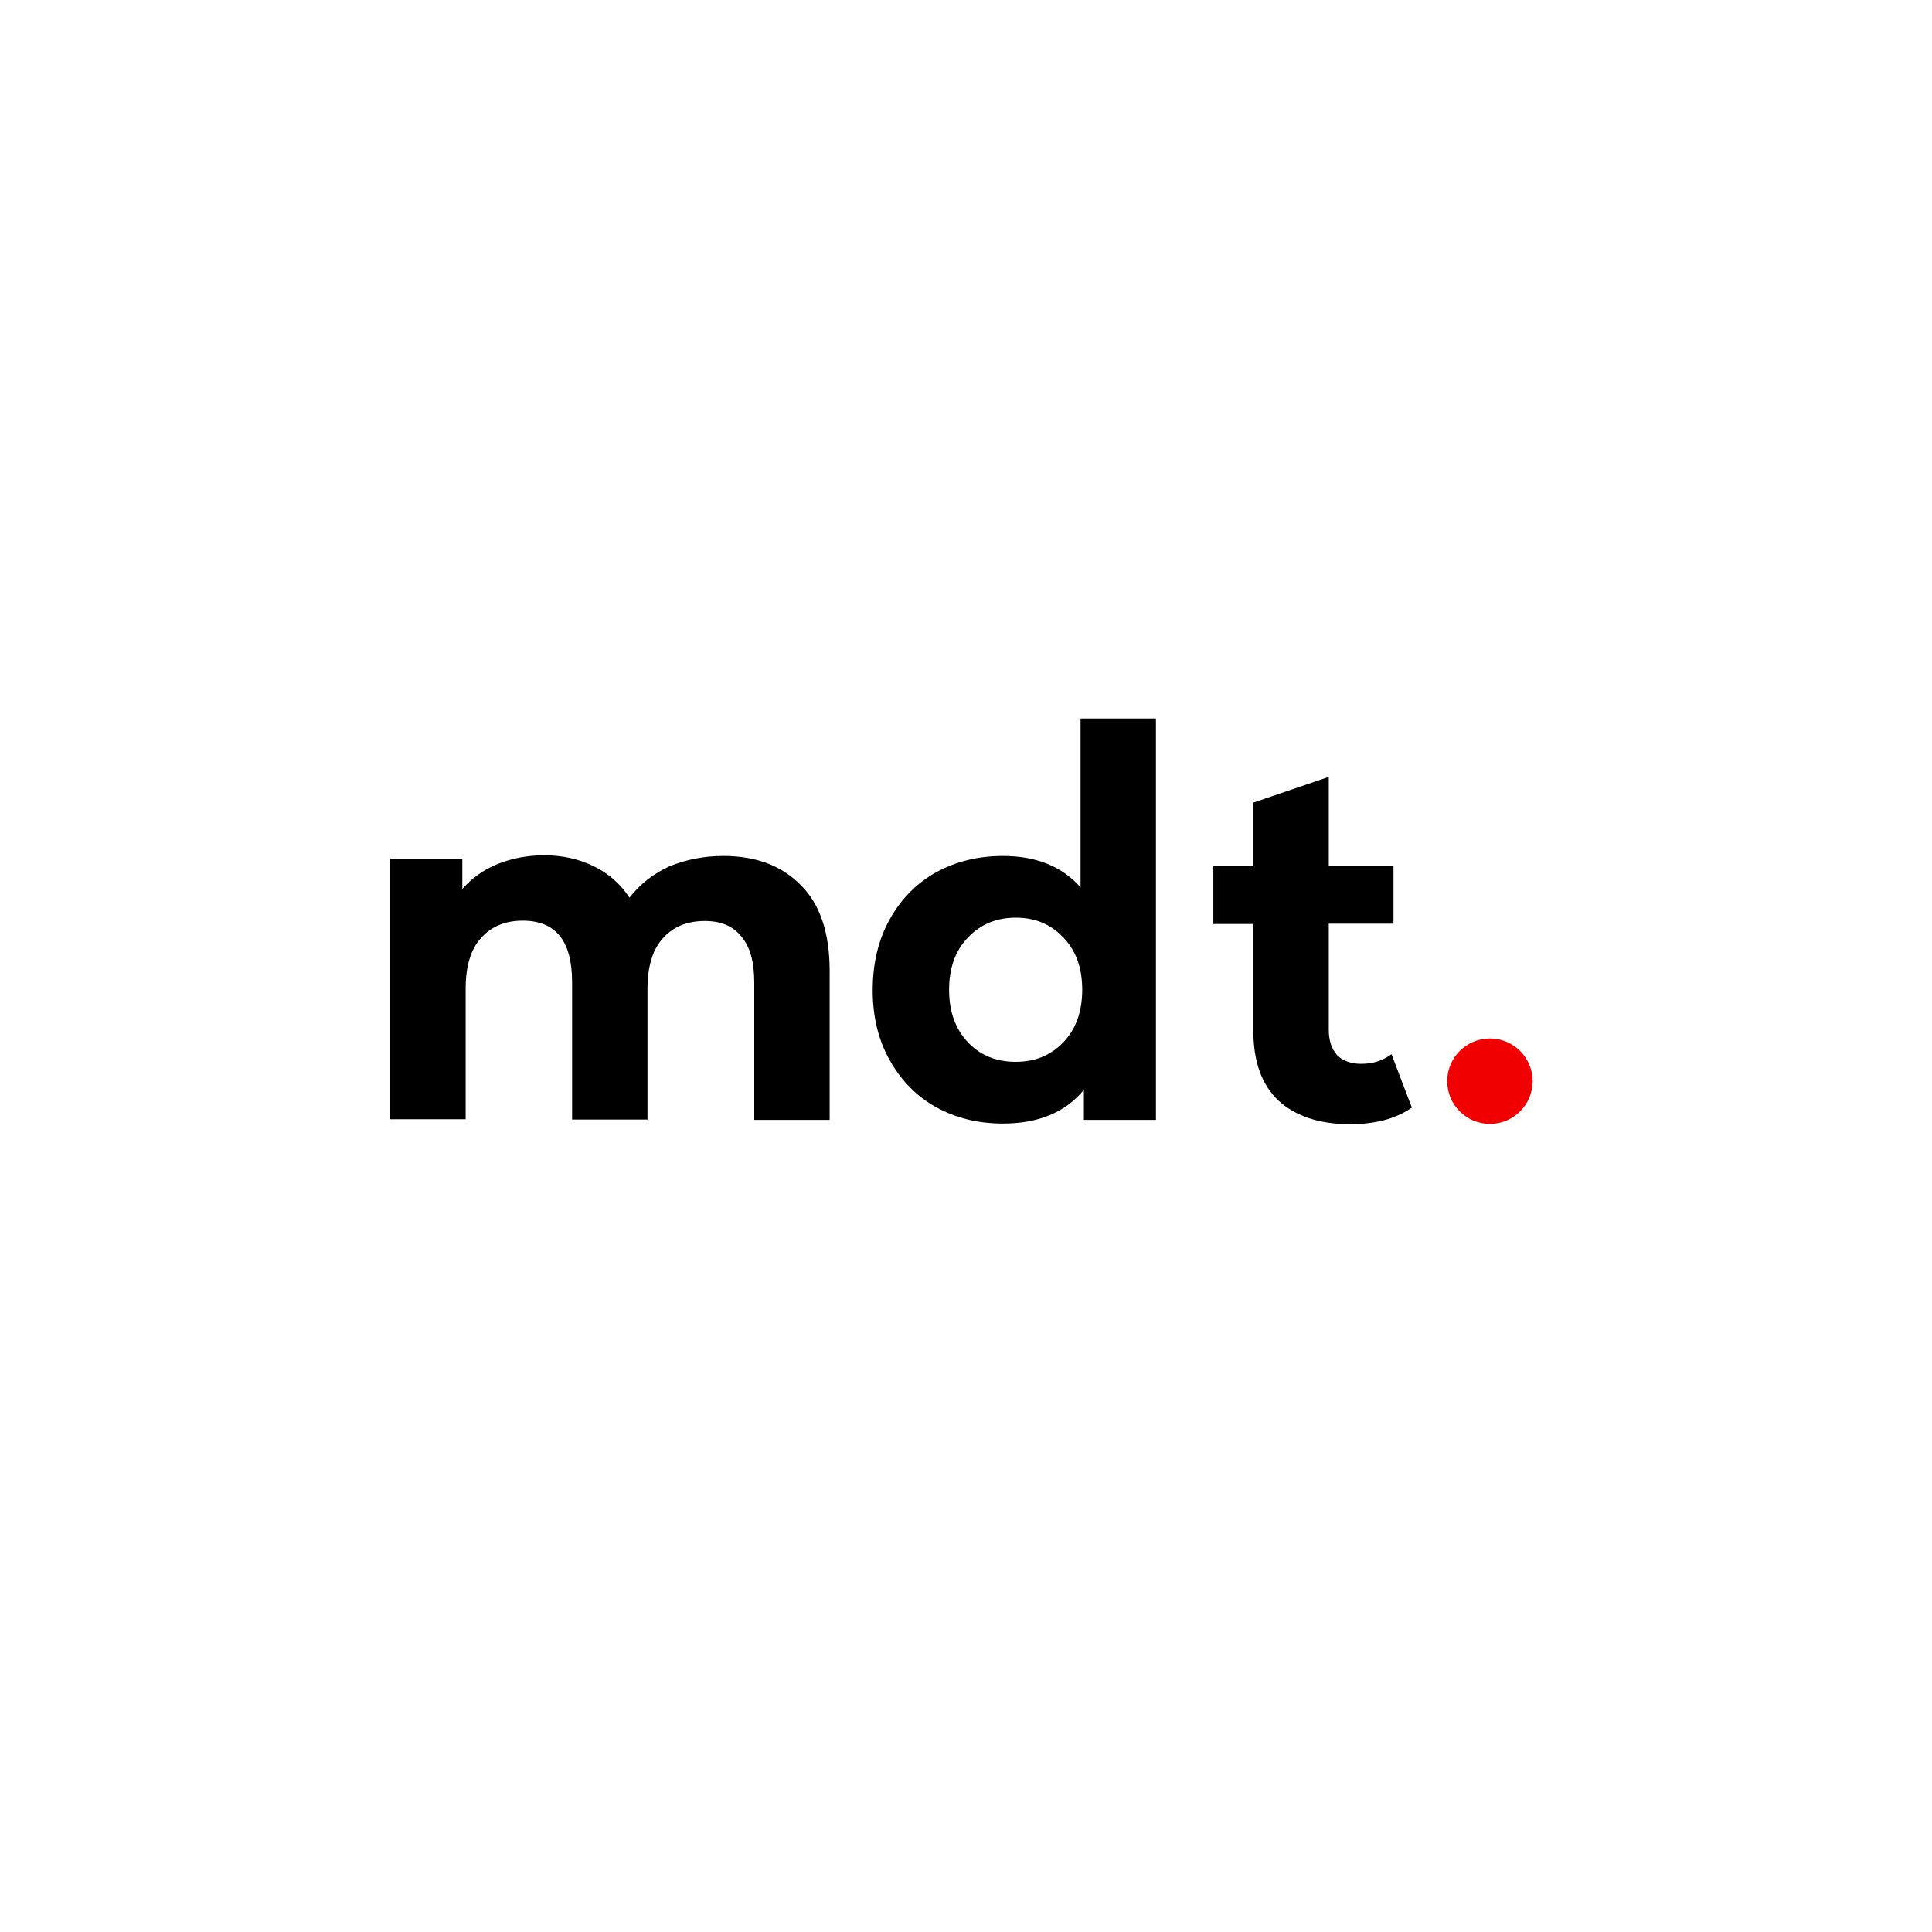 <?xml version="1.0" encoding="utf-8"?>
<!-- Generator: Adobe Illustrator 26.0.1, SVG Export Plug-In . SVG Version: 6.00 Build 0)  -->
<svg version="1.1"
	 id="svg2756" inkscape:version="1.0.1 (3bc2e813f5, 2020-09-07)" sodipodi:docname="mdt.svg" xmlns:cc="http://creativecommons.org/ns#" xmlns:dc="http://purl.org/dc/elements/1.1/" xmlns:inkscape="http://www.inkscape.org/namespaces/inkscape" xmlns:rdf="http://www.w3.org/1999/02/22-rdf-syntax-ns#" xmlns:sodipodi="http://sodipodi.sourceforge.net/DTD/sodipodi-0.dtd" xmlns:svg="http://www.w3.org/2000/svg"
	 xmlns="http://www.w3.org/2000/svg" xmlns:xlink="http://www.w3.org/1999/xlink" x="0px" y="0px" viewBox="0 0 478.9 478.9"
	 style="enable-background:new 0 0 478.9 478.9;" xml:space="preserve">
<style type="text/css">
	.st0{fill:#F00000;}
</style>
<sodipodi:namedview  bordercolor="#666666" borderopacity="1.0" fit-margin-bottom="0" fit-margin-left="0" fit-margin-right="0" fit-margin-top="0" id="base" inkscape:bbox-nodes="true" inkscape:bbox-paths="true" inkscape:current-layer="layer1" inkscape:cx="309.63861" inkscape:cy="207.28919" inkscape:document-rotation="0" inkscape:document-units="mm" inkscape:pageopacity="0.0" inkscape:pageshadow="2" inkscape:snap-bbox="true" inkscape:snap-global="true" inkscape:snap-page="true" inkscape:window-height="1346" inkscape:window-maximized="1" inkscape:window-width="2160" inkscape:window-x="-11" inkscape:window-y="-11" inkscape:zoom="1.7981505" pagecolor="#ffffff" showgrid="false" units="px">
	</sodipodi:namedview>
<g id="layer1" transform="translate(-30.012,-107.856)" inkscape:groupmode="layer" inkscape:label="Livello 1">
	<g id="g846" transform="matrix(0.827,0,0,0.827,23.043,61.677)">
		<path id="path1940" inkscape:connector-curvature="0" sodipodi:nodetypes="scsccscscsccsscsccccccscccs" d="M225.2,312.4
			c9.8,0,17.5,2.9,23.2,8.7c5.8,5.7,8.7,14.3,8.7,25.8v44.6h-22.6v-41.2c0-6.2-1.3-10.8-3.9-13.8c-2.5-3.1-6.1-4.6-10.9-4.6
			c-5.3,0-9.5,1.7-12.6,5.2c-3.1,3.4-4.6,8.5-4.6,15.2v39.1h-22.6v-41.2c0-12.3-4.9-18.4-14.8-18.4c-5.2,0-9.4,1.7-12.5,5.2
			c-3.1,3.4-4.6,8.5-4.6,15.2v39.1h-22.6v-78H147v9c2.9-3.3,6.4-5.8,10.6-7.5c4.3-1.7,8.9-2.6,13.9-2.6c5.5,0,10.5,1.1,14.9,3.3
			c4.4,2.1,8,5.3,10.7,9.4c3.2-4.1,7.2-7.2,12-9.4C214,313.5,219.4,312.4,225.2,312.4L225.2,312.4z"/>
		<path id="path1942" inkscape:connector-curvature="0" sodipodi:nodetypes="ccccsccsccscccscscscscs" d="M354.9,271.2v120.3h-21.6
			v-9c-5.6,6.8-13.7,10.1-24.3,10.1c-7.3,0-14-1.6-20-4.9c-5.9-3.3-10.5-8-13.9-14.1c-3.4-6-5.1-13-5.1-21s1.7-15.1,5.1-21.2
			s8-10.8,13.9-14.1c6-3.3,12.7-4.9,20-4.9c10,0,17.7,3.1,23.3,9.4v-50.6L354.9,271.2z M312.9,374.1c5.7,0,10.4-1.9,14.2-5.8
			c3.8-4,5.7-9.2,5.7-15.8c0-6.6-1.9-11.8-5.7-15.7c-3.8-4-8.5-5.9-14.2-5.9c-5.8,0-10.6,2-14.3,5.9c-3.8,3.9-5.7,9.1-5.7,15.7
			s1.9,11.8,5.7,15.8C302.3,372.2,307.1,374.1,312.9,374.1L312.9,374.1z"/>
		<path id="path1944" inkscape:connector-curvature="0" sodipodi:nodetypes="ccscsccccccccccscscc" d="M431.6,387.8
			c-2.2,1.6-5,2.9-8.3,3.8c-3.2,0.8-6.6,1.2-10.1,1.2c-9.3,0-16.5-2.4-21.6-7.1c-5-4.7-7.5-11.7-7.5-20.9v-32h-12v-17.4h12v-19
			l22.6-7.7v26.6h19.4v17.4h-19.4v31.7c0,3.3,0.8,5.8,2.5,7.7c1.7,1.7,4.2,2.6,7.2,2.6c3.6,0,6.6-1,9.1-2.9L431.6,387.8z"/>
		<circle id="circle2267" class="st0" cx="455" cy="379.9" r="12.8"/>
		<g id="flowRoot2275" transform="matrix(0.297,0,0,0.297,500.713,298.18)">
		</g>
	</g>
</g>
</svg>
